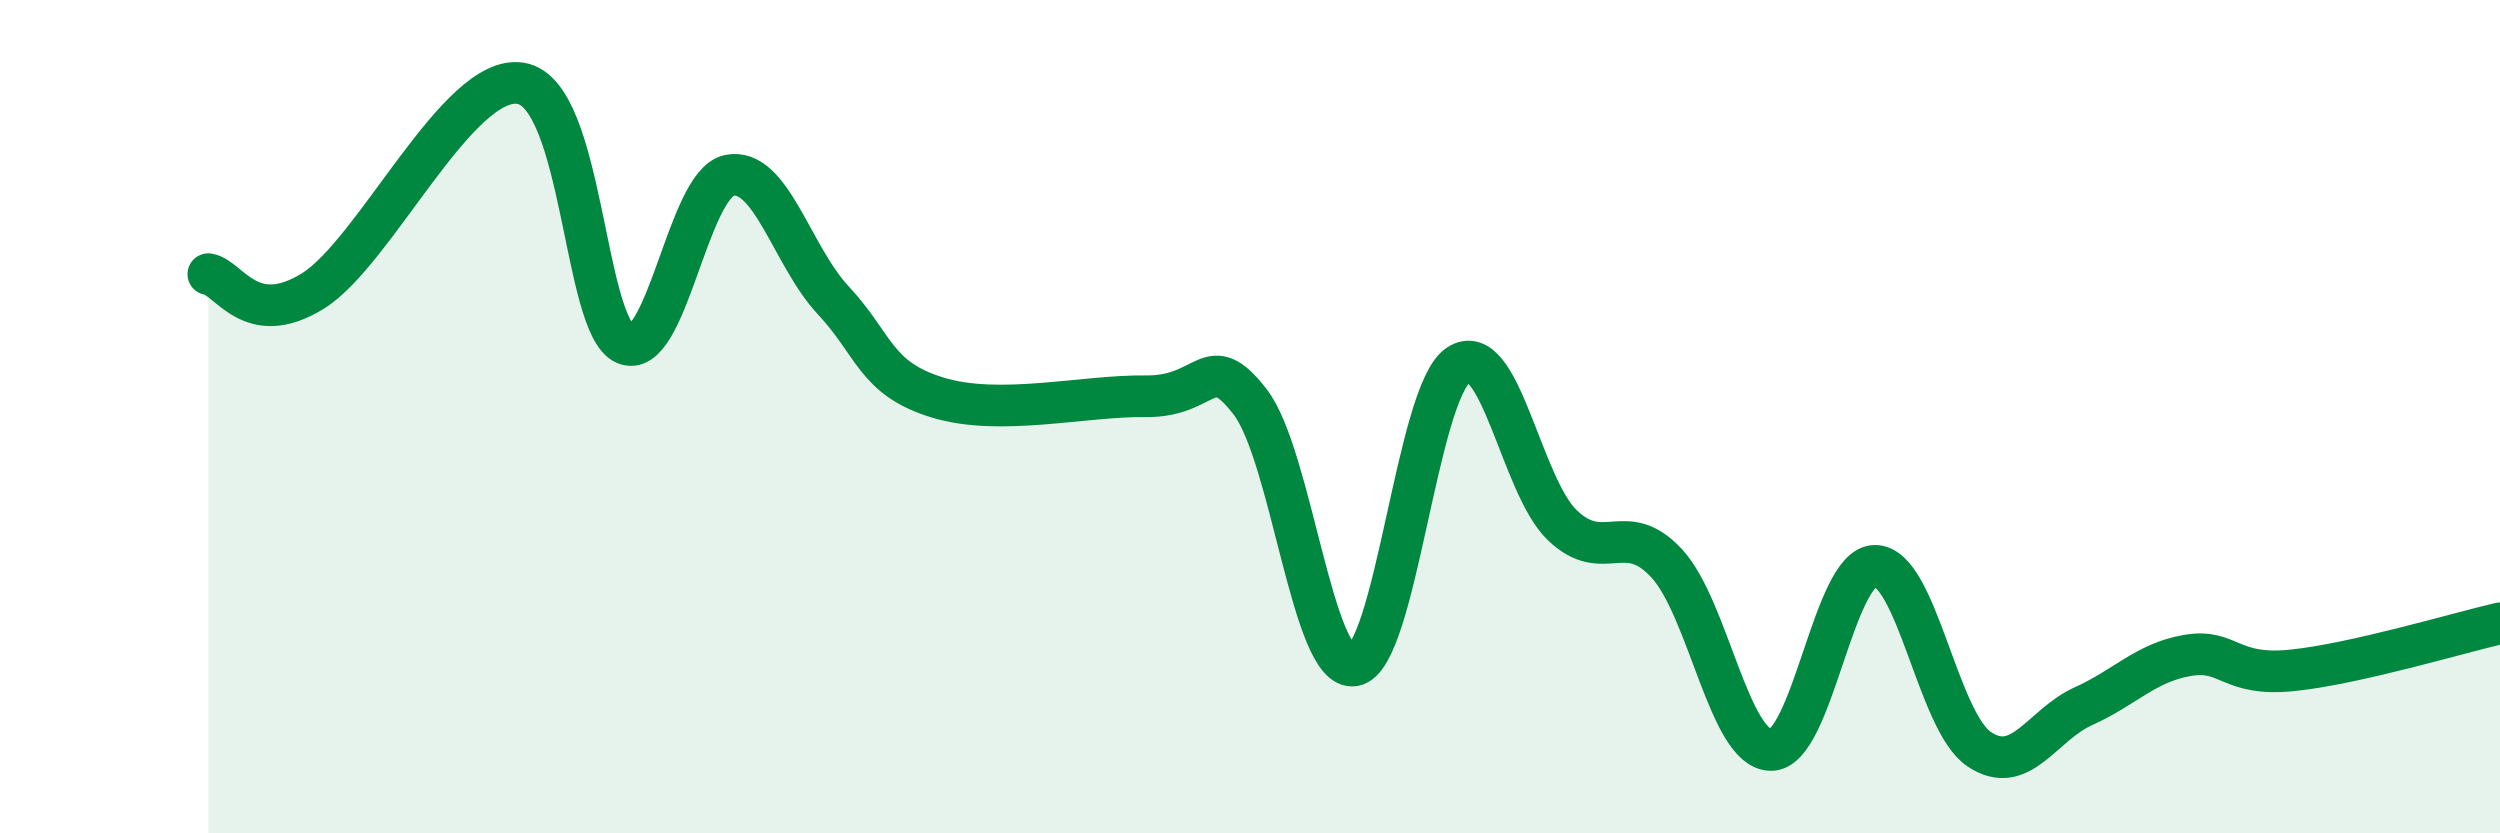 
    <svg width="60" height="20" viewBox="0 0 60 20" xmlns="http://www.w3.org/2000/svg">
      <path
        d="M 5,6.58 C 5.5,6.66 6,7.91 7.5,6.99 C 9,6.07 11,1.75 12.5,2 C 14,2.25 14,7.81 15,8.25 C 16,8.69 16.5,4.42 17.5,4.21 C 18.5,4 19,6.14 20,7.21 C 21,8.28 21,9.08 22.5,9.54 C 24,10 26,9.49 27.5,9.51 C 29,9.53 29,8.35 30,9.64 C 31,10.93 31.5,16.15 32.5,15.97 C 33.5,15.79 34,9.43 35,8.76 C 36,8.09 36.5,11.66 37.5,12.61 C 38.5,13.56 39,12.44 40,13.52 C 41,14.6 41.5,17.99 42.5,18 C 43.5,18.01 44,13.58 45,13.58 C 46,13.58 46.5,17.31 47.5,17.98 C 48.5,18.65 49,17.4 50,16.95 C 51,16.5 51.5,15.9 52.5,15.73 C 53.5,15.56 53.5,16.24 55,16.09 C 56.5,15.94 59,15.19 60,14.96L60 20L5 20Z"
        fill="#008740"
        opacity="0.1"
        stroke-linecap="round"
        stroke-linejoin="round"
      />
      <path
        d="M 5,6.58 C 5.5,6.66 6,7.91 7.5,6.99 C 9,6.07 11,1.75 12.5,2 C 14,2.25 14,7.81 15,8.25 C 16,8.69 16.5,4.42 17.5,4.21 C 18.5,4 19,6.14 20,7.21 C 21,8.28 21,9.08 22.5,9.54 C 24,10 26,9.49 27.5,9.51 C 29,9.53 29,8.35 30,9.64 C 31,10.93 31.5,16.15 32.5,15.97 C 33.5,15.79 34,9.43 35,8.76 C 36,8.09 36.5,11.66 37.5,12.61 C 38.5,13.56 39,12.44 40,13.52 C 41,14.6 41.5,17.99 42.5,18 C 43.5,18.01 44,13.58 45,13.58 C 46,13.58 46.5,17.31 47.5,17.98 C 48.5,18.65 49,17.4 50,16.95 C 51,16.5 51.5,15.9 52.5,15.73 C 53.5,15.56 53.5,16.24 55,16.09 C 56.5,15.94 59,15.19 60,14.96"
        stroke="#008740"
        stroke-width="1"
        fill="none"
        stroke-linecap="round"
        stroke-linejoin="round"
      />
    </svg>
  